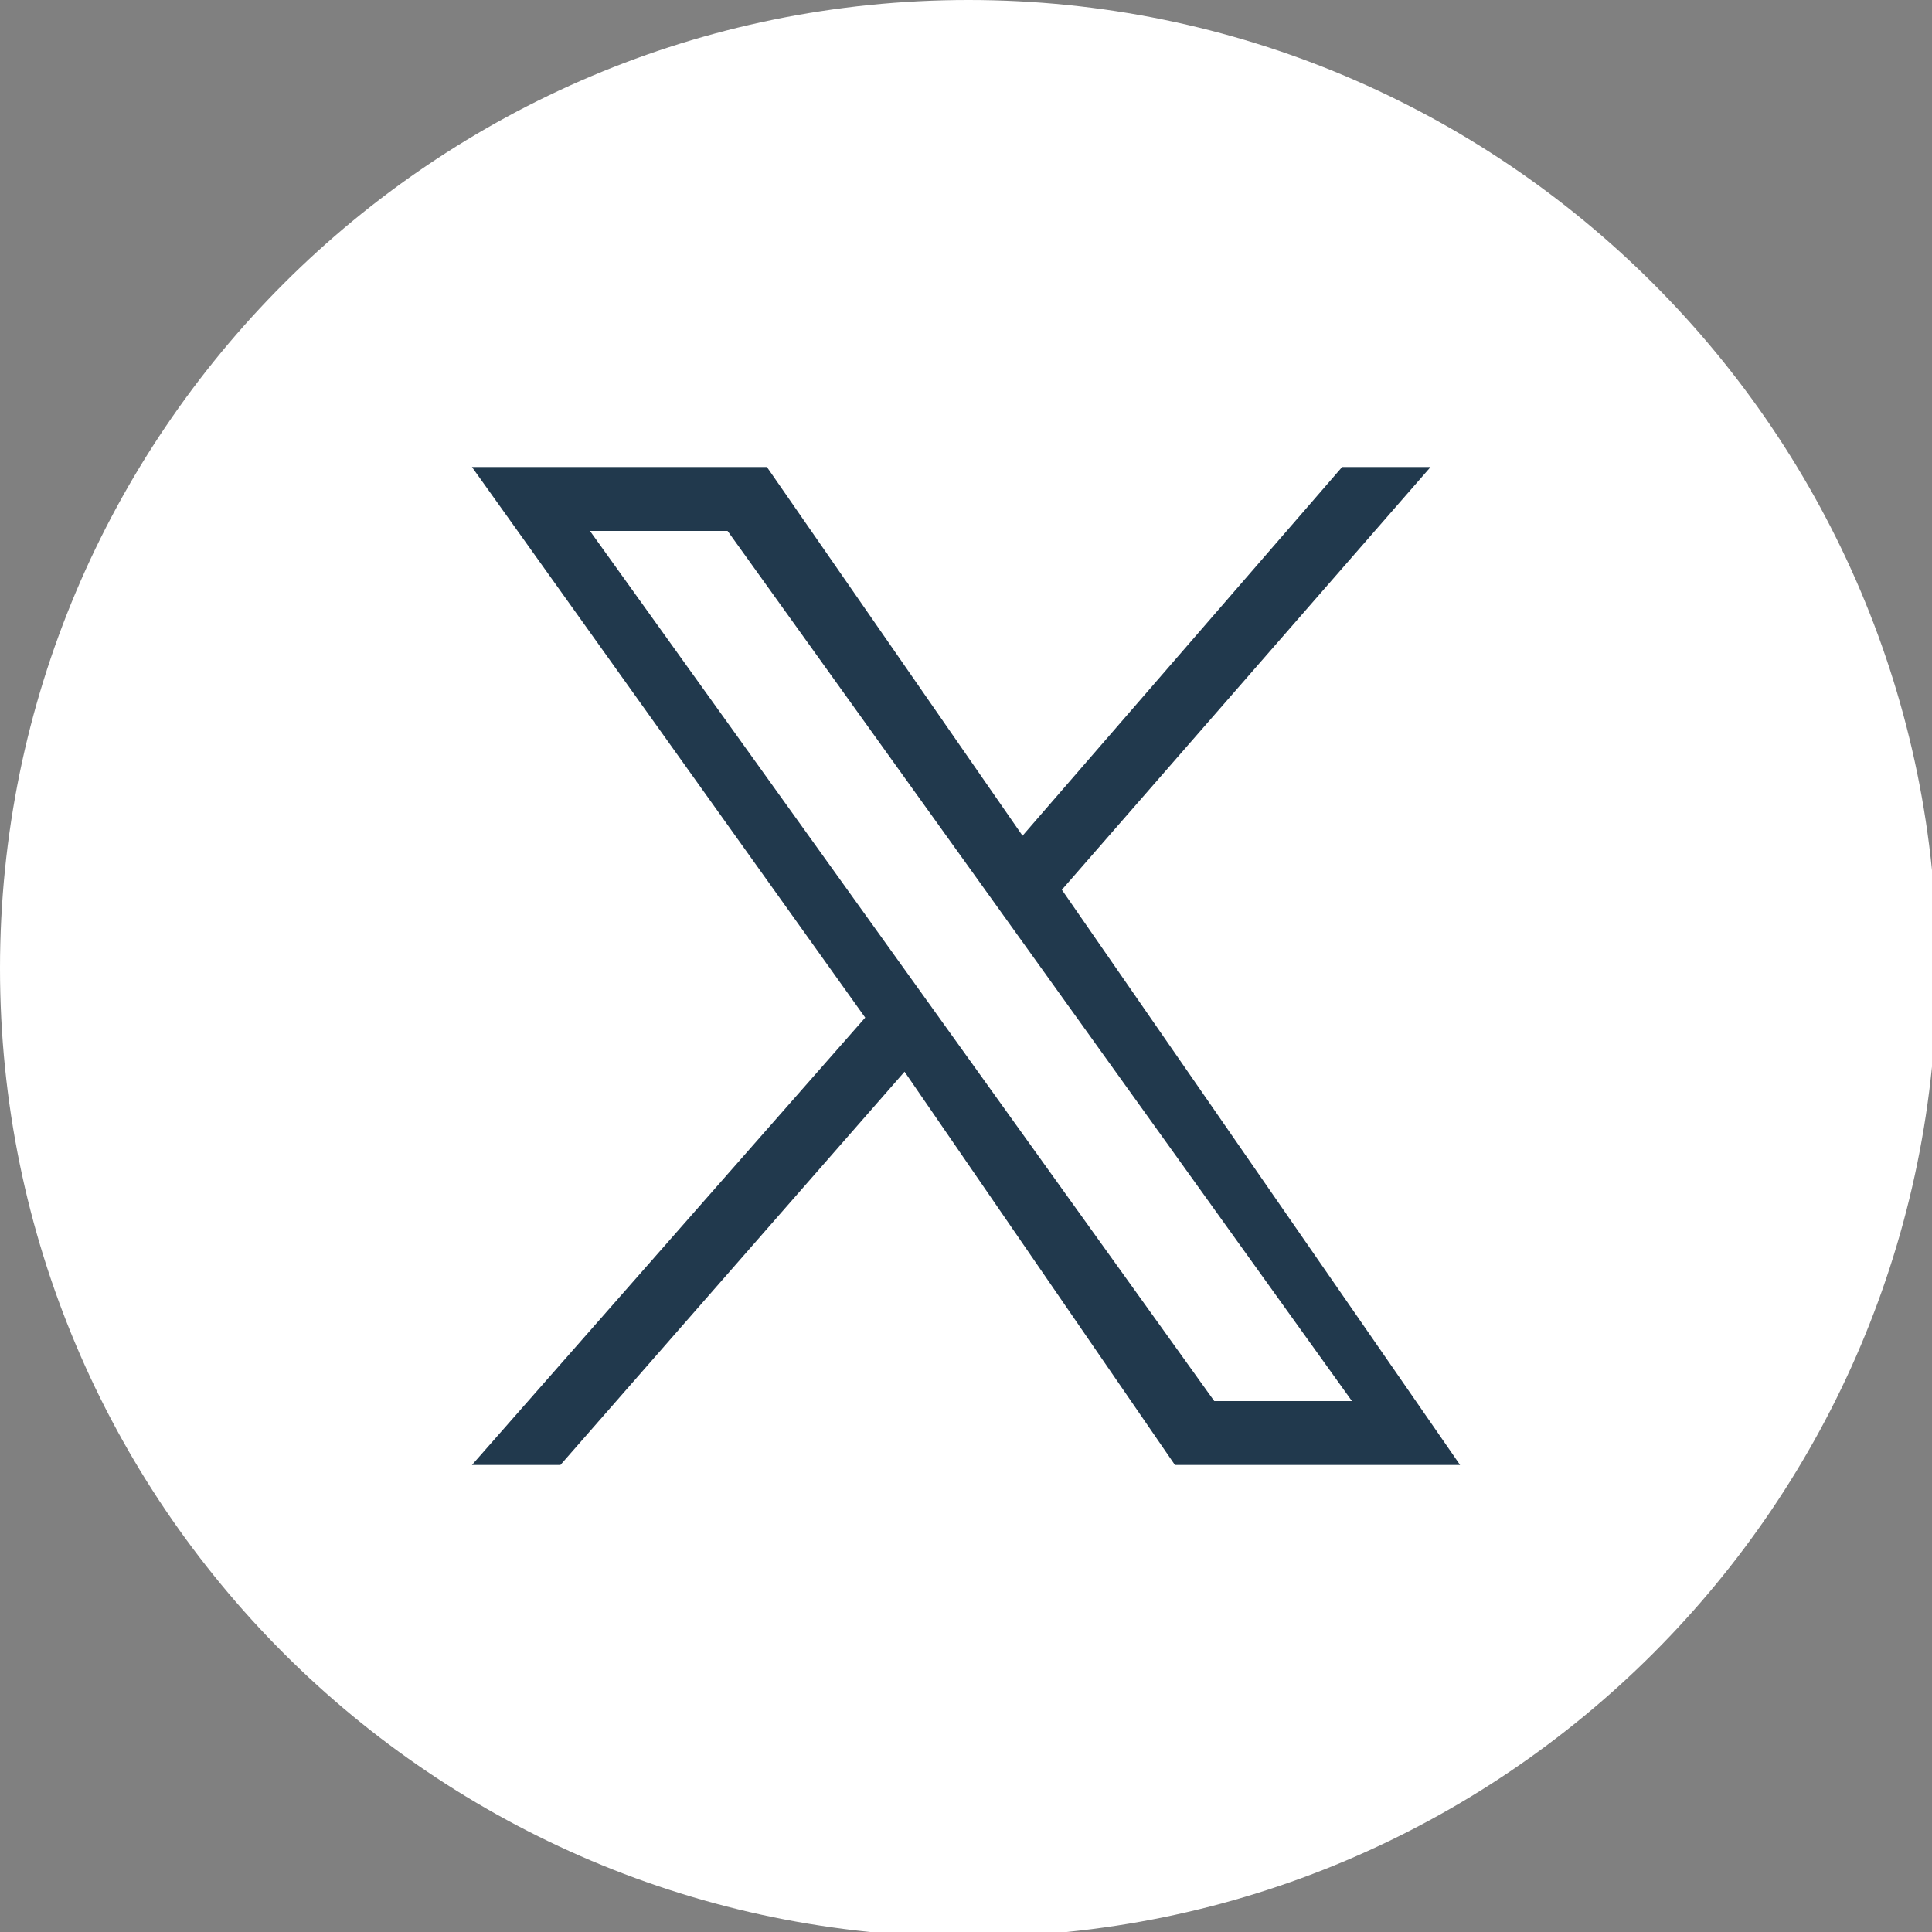 <svg width="42" height="42" viewBox="0 0 42 42" fill="none" xmlns="http://www.w3.org/2000/svg">
<rect x="0" y="0" width="42" height="42" fill="#808080" stroke="none"/>
<g clip-path="url(#clip0_33_1599)">
<path d="M21.053 42.107C32.681 42.107 42.107 32.681 42.107 21.053C42.107 9.426 32.681 0 21.053 0C9.426 0 0 9.426 0 21.053C0 32.681 9.426 42.107 21.053 42.107Z" fill="white"/>
<path d="M31.099 10.153H29.176L22.229 18.168L16.672 10.153H10.26L18.809 22.122L10.26 31.847H12.183L19.664 23.298L25.542 31.847H31.741L23.084 19.343L31.099 10.153ZM29.39 30.458H26.397L12.825 11.542H15.817L29.39 30.458Z" fill="#21394D"/>
</g>
<defs>
<clipPath id="clip0_33_1599">
<rect width="42" height="42" fill="white"/>
</clipPath>
</defs>
</svg>

